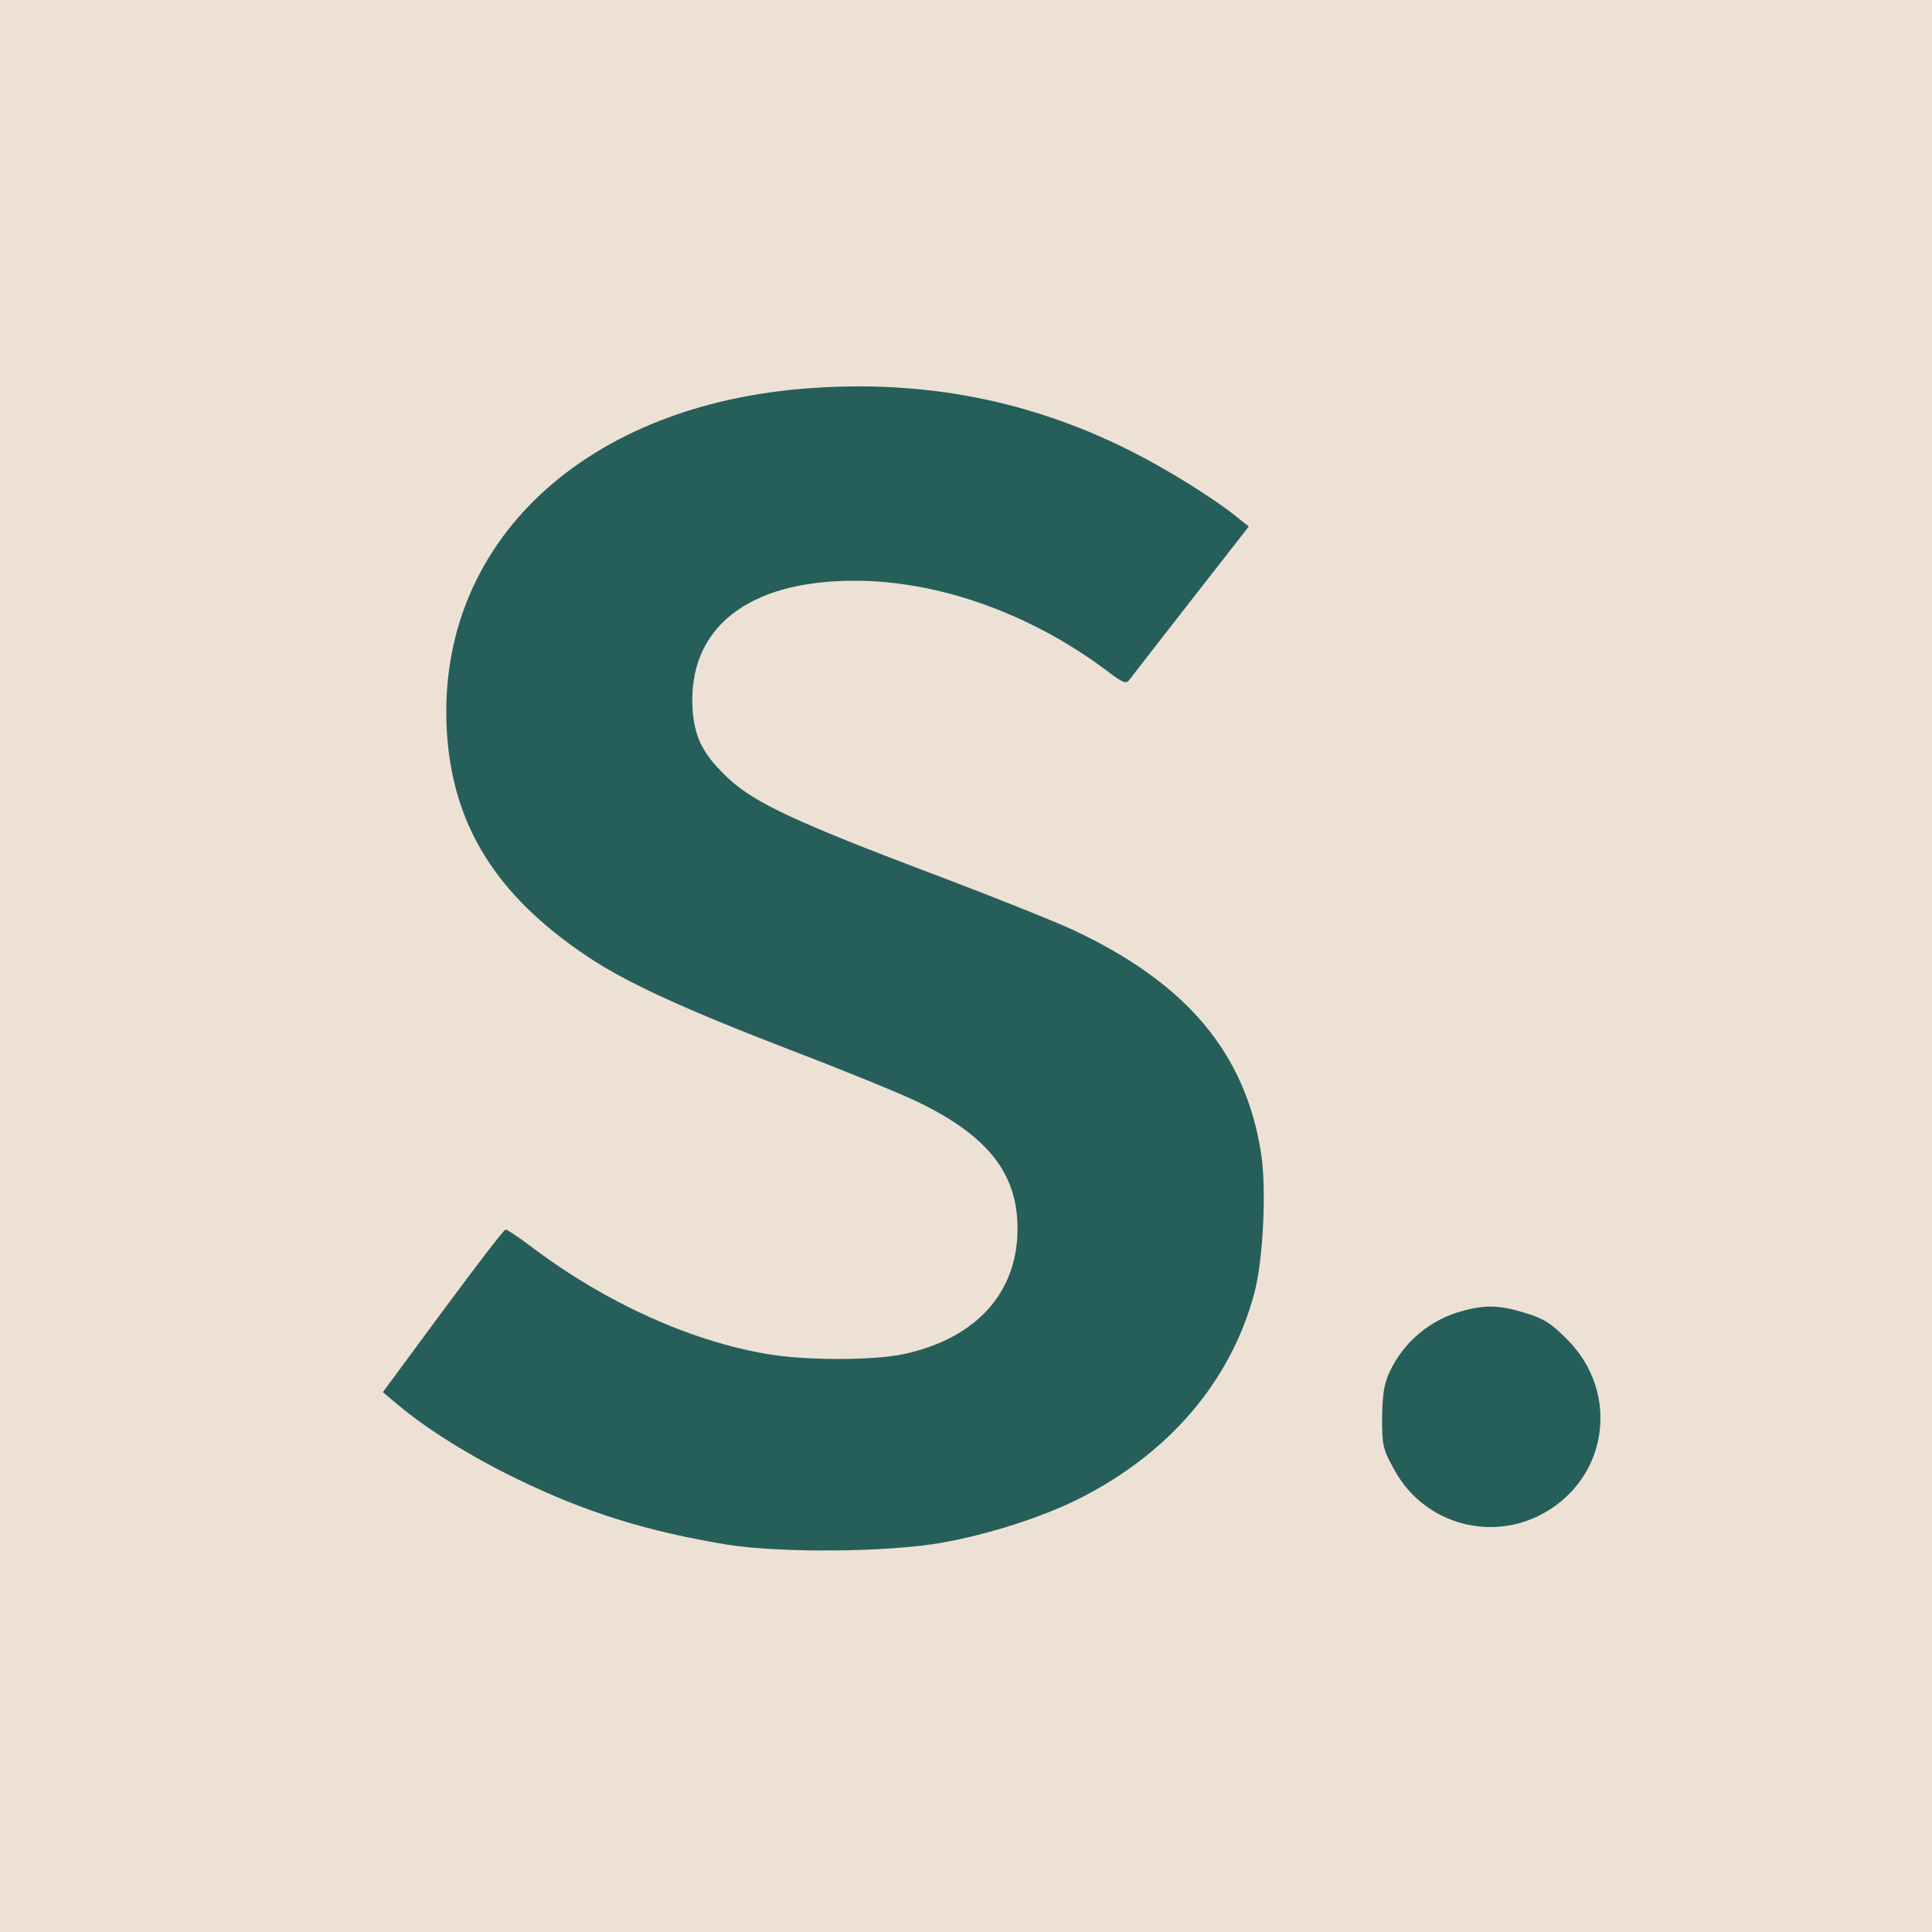<svg width="100" height="100" viewBox="0 0 100 100" fill="none" xmlns="http://www.w3.org/2000/svg">
<g clip-path="url(#clip0_450_194)">
<rect width="100" height="100" fill="#EDE1D6"/>
<rect width="100" height="100" fill="#EDE1D6"/>
<path fill-rule="evenodd" clip-rule="evenodd" d="M55.562 48.142C54.598 47.693 51.208 46.334 48.036 45.143C41.321 42.596 39.119 41.58 37.774 40.358C36.416 39.099 35.95 38.222 35.846 36.705C35.592 32.523 38.689 30.058 44.218 30.058C48.609 30.058 53.36 31.764 57.321 34.741C58.096 35.328 58.285 35.415 58.441 35.207C58.542 35.07 59.974 33.227 61.626 31.11L64.638 27.251L64.121 26.84C62.932 25.854 60.385 24.274 58.526 23.343C53.358 20.741 47.935 19.673 42.008 20.086C30.303 20.881 22.624 28.062 23.122 37.724C23.38 42.681 25.669 46.367 30.476 49.555C32.437 50.861 35.4 52.223 40.891 54.34C43.646 55.391 46.59 56.596 47.453 57.01C51.325 58.87 52.84 60.954 52.651 64.087C52.446 67.171 50.309 69.34 46.73 70.098C45.161 70.424 41.633 70.424 39.686 70.079C35.726 69.408 31.371 67.428 27.668 64.656C26.929 64.087 26.255 63.641 26.17 63.641C26.083 63.641 24.637 65.533 22.917 67.858L19.816 72.059L20.624 72.733C22.142 74.007 24.363 75.384 26.773 76.556C30.319 78.276 33.455 79.259 37.618 79.947C40.425 80.396 46.023 80.344 48.795 79.843C51.189 79.413 53.927 78.536 55.82 77.589C60.486 75.247 63.672 71.544 64.912 66.979C65.378 65.292 65.564 61.573 65.274 59.694C64.463 54.512 61.434 50.897 55.562 48.142ZM78.957 67.962C77.634 67.549 76.891 67.532 75.739 67.842C74.906 68.058 74.132 68.456 73.472 69.006C72.811 69.557 72.281 70.247 71.918 71.027C71.641 71.648 71.554 72.163 71.537 73.368C71.537 74.814 71.573 74.987 72.14 76.022C72.826 77.323 73.992 78.306 75.39 78.762C76.788 79.218 78.309 79.111 79.63 78.465C83.213 76.693 83.936 72.13 81.093 69.304C80.285 68.496 79.923 68.255 78.957 67.962Z" fill="#265E5A"/>
</g>
<defs>
<clipPath id="clip0_450_194">
<rect width="100" height="100" fill="white"/>
</clipPath>
</defs>
</svg>

